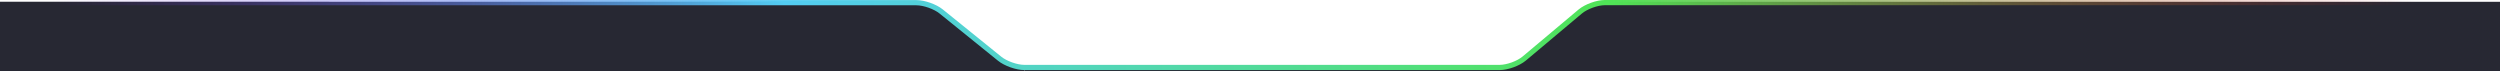<svg width="1440" height="41" viewBox="0 0 1440 41" fill="none" xmlns="http://www.w3.org/2000/svg">
<rect x="590" y="39" width="274" height="2" fill="#272833"/>
<path d="M527.86 1.05L3.49691e-06 1L0 41L590.03 41L590.03 38.36C585.63 38.36 579.23 36.1 575.81 33.33L542.08 6.08C538.66 3.31 532.26 1.05 527.86 1.05Z" fill="#272833"/>
<path d="M926.17 1.049L1440 1.049L1440 41L864 41L864 38.359C868.4 38.359 874.8 36.099 878.22 33.329L911.95 6.079C915.37 3.309 921.77 1.049 926.17 1.049Z" fill="#272833"/>
<path fill-rule="evenodd" clip-rule="evenodd" d="M871.784 38.761C869.117 39.731 866.248 40.36 863.82 40.36L590.03 40.36C587.607 40.36 584.732 39.745 582.052 38.798C579.372 37.85 576.75 36.521 574.866 34.996L541.137 7.747L541.136 7.746C539.6 6.501 537.312 5.316 534.837 4.44C532.362 3.565 529.837 3.05 527.86 3.05L-0.5 3.05L-0.5 0.05L527.86 0.05C530.282 0.05 533.157 0.664 535.837 1.612C538.517 2.559 541.14 3.889 543.024 5.414L576.753 32.663L576.754 32.664C578.29 33.909 580.577 35.094 583.052 35.969C585.527 36.844 588.052 37.36 590.03 37.36L863.82 37.36C865.792 37.36 868.303 36.834 870.759 35.942C873.215 35.049 875.476 33.839 876.985 32.571L876.985 32.571L909.245 5.491C911.106 3.929 913.709 2.569 916.376 1.599C919.043 0.63 921.912 7.67339e-05 924.34 7.69462e-05L1440.5 0L1440.5 3L924.34 3C922.368 3 919.857 3.526 917.401 4.419C914.945 5.311 912.684 6.521 911.174 7.789L910.21 6.64L911.174 7.789L878.914 34.869C878.914 34.869 878.914 34.869 878.914 34.869C877.054 36.431 874.45 37.791 871.784 38.761Z" fill="url(#paint0_linear_43_1882)"/>
<defs>
<linearGradient id="paint0_linear_43_1882" x1="1391.5" y1="20.5" x2="29.5" y2="20.5" gradientUnits="userSpaceOnUse">
<stop stop-color="#E12424" stop-opacity="0"/>
<stop offset="0.34" stop-color="#50E456"/>
<stop offset="0.69" stop-color="#53CDF3"/>
<stop offset="1" stop-color="#7724E1" stop-opacity="0"/>
</linearGradient>
</defs>
</svg>
